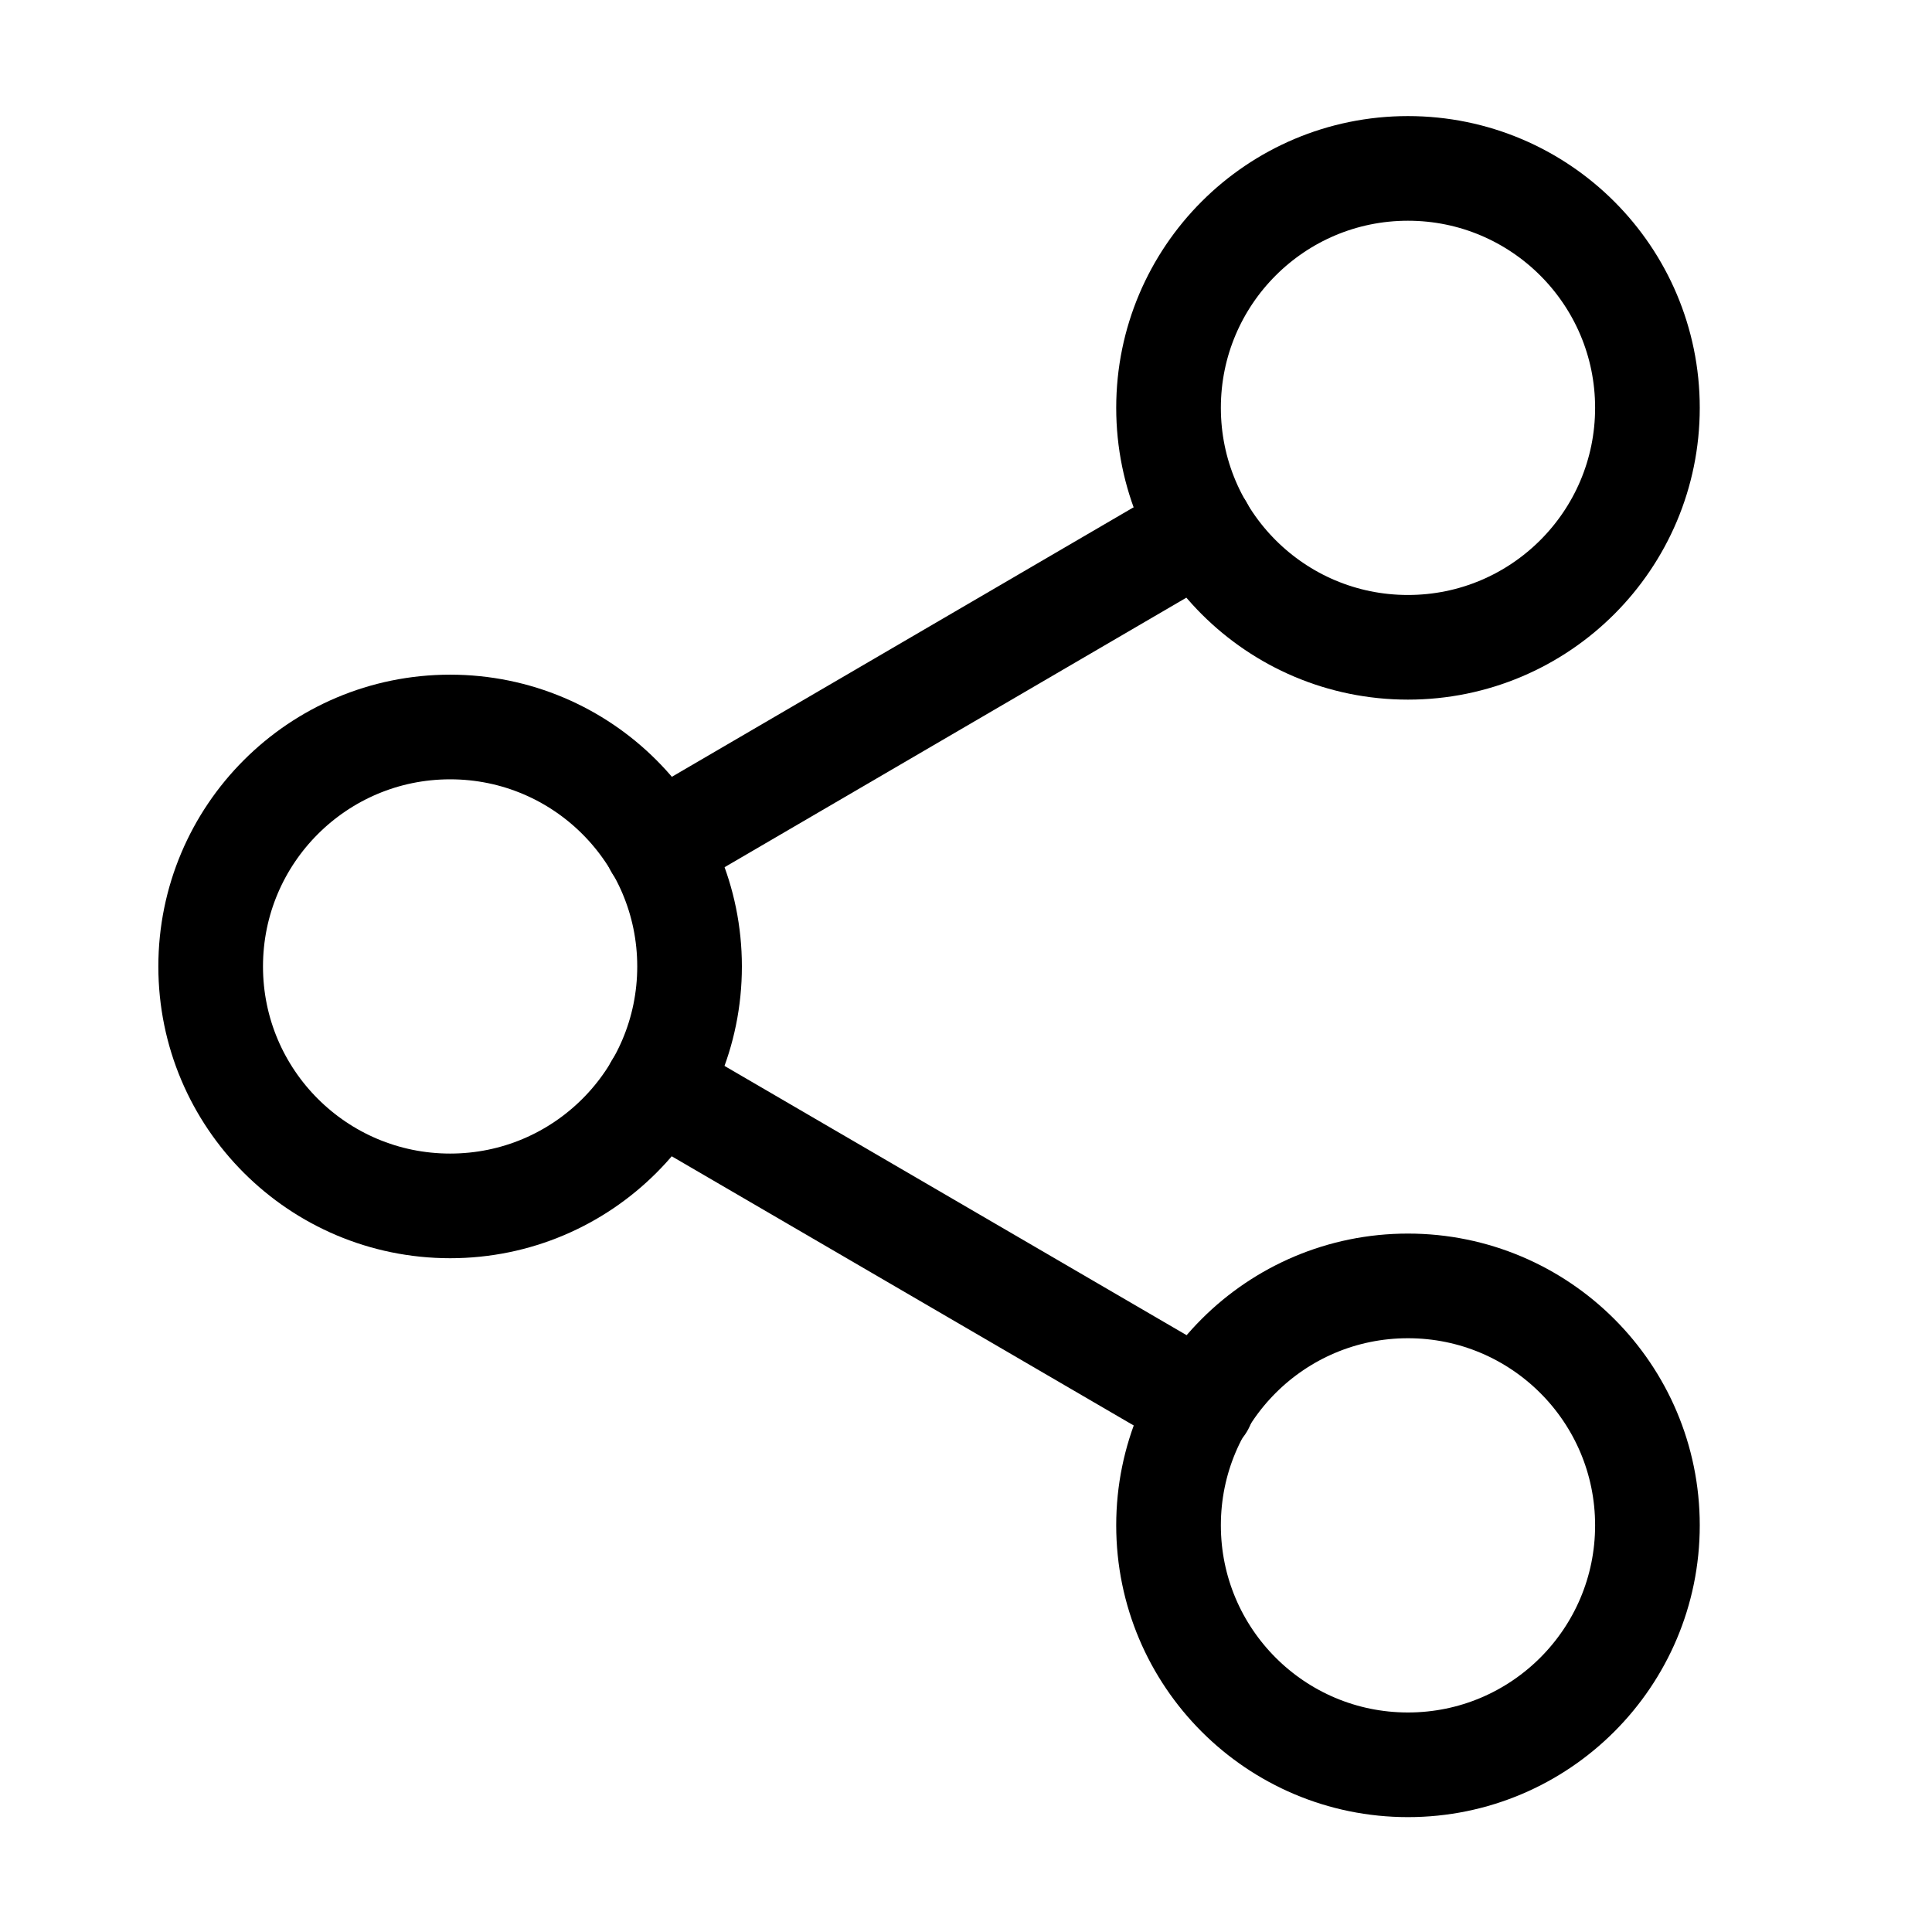 <svg width="24" height="24" viewBox="0 0 24 24" fill="none" xmlns="http://www.w3.org/2000/svg">
<path d="M17.49 8.041C19.133 8.041 20.465 6.709 20.465 5.066C20.465 3.424 19.133 2.092 17.49 2.092C15.847 2.092 14.516 3.424 14.516 5.066C14.516 6.709 15.847 8.041 17.49 8.041Z" stroke="black" stroke-width="1.3" stroke-linecap="round" stroke-linejoin="round"/>
<path d="M5.592 14.98C7.235 14.98 8.566 13.649 8.566 12.006C8.566 10.363 7.235 9.031 5.592 9.031C3.949 9.031 2.617 10.363 2.617 12.006C2.617 13.649 3.949 14.98 5.592 14.98Z" stroke="black" stroke-width="1.3" stroke-linecap="round" stroke-linejoin="round"/>
<path d="M17.49 21.923C19.133 21.923 20.465 20.591 20.465 18.948C20.465 17.305 19.133 15.974 17.49 15.974C15.847 15.974 14.516 17.305 14.516 18.948C14.516 20.591 15.847 21.923 17.49 21.923Z" stroke="black" stroke-width="1.3" stroke-linecap="round" stroke-linejoin="round"/>
<path d="M8.16 13.504L14.932 17.45" stroke="black" stroke-width="1.3" stroke-linecap="round" stroke-linejoin="round"/>
<path d="M14.922 6.564L8.16 10.511" stroke="black" stroke-width="1.3" stroke-linecap="round" stroke-linejoin="round"/>
</svg>
